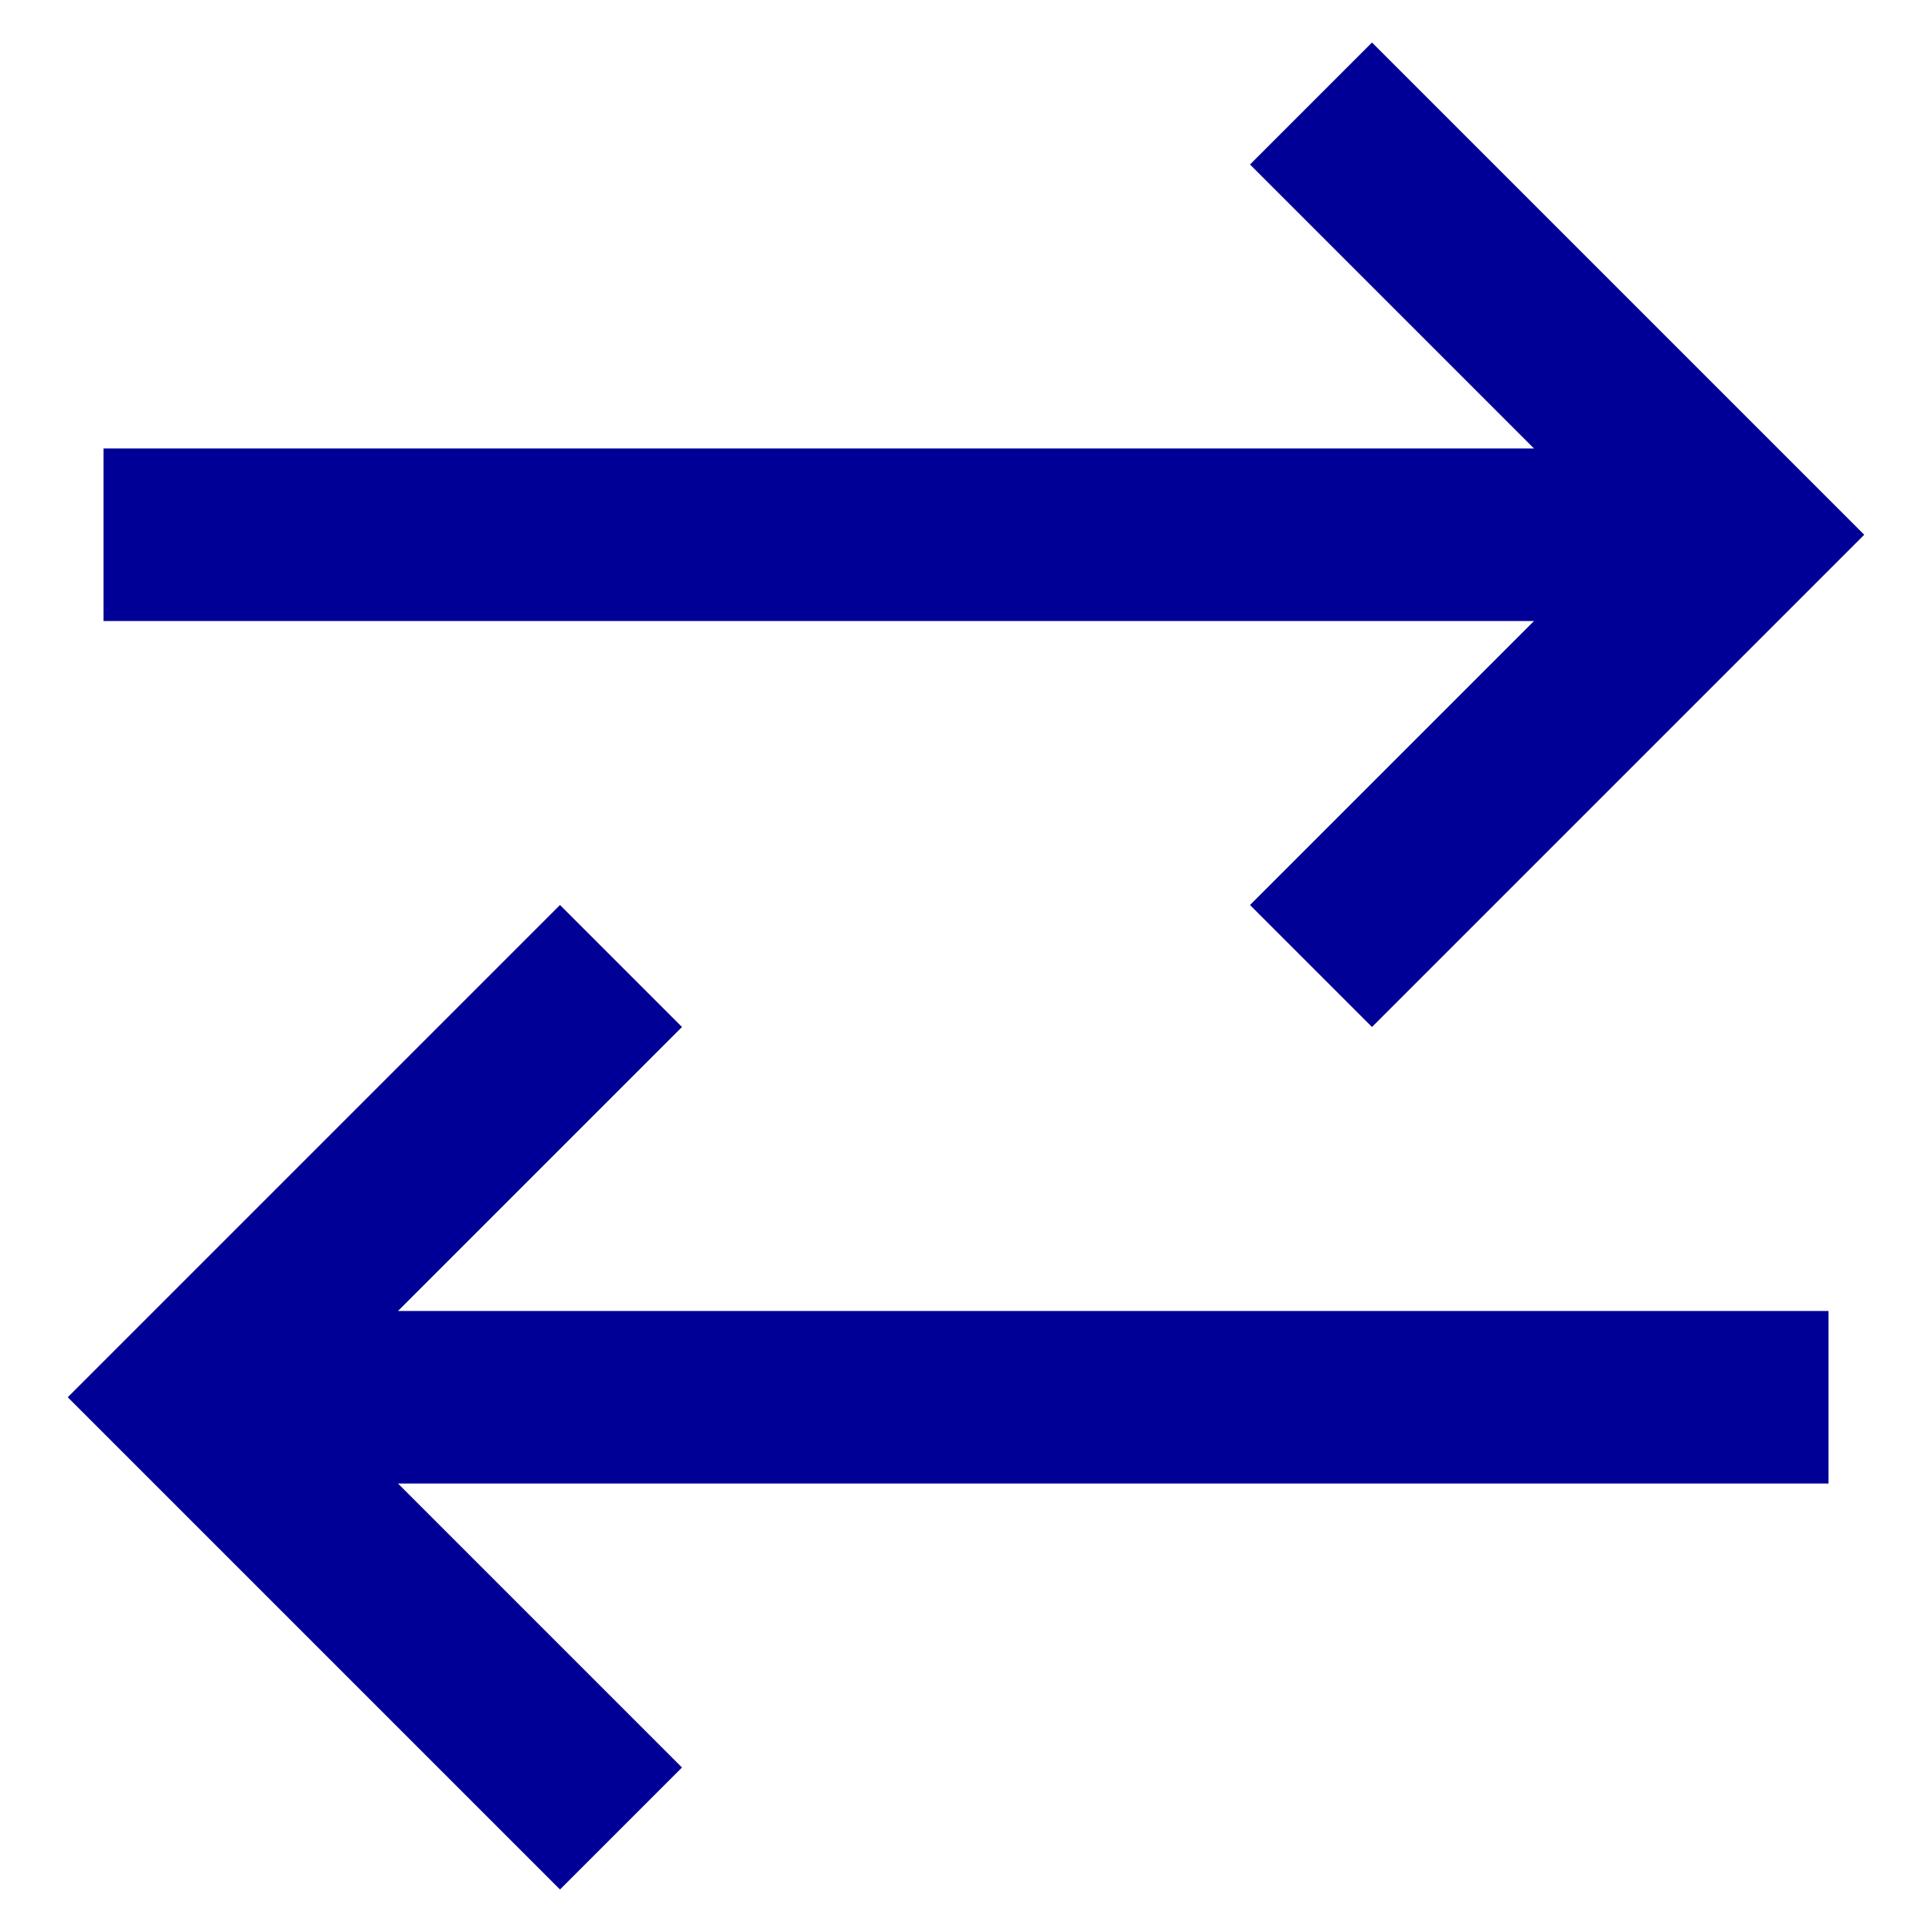 <svg xmlns="http://www.w3.org/2000/svg" width="28" height="28" fill="none" xmlns:v="https://vecta.io/nano"><path d="M1.5 7.75H24M19 14l6.25-6.25L19 1.5m7.5 18.75H4M9 14l-6.25 6.25L9 26.5" stroke="#000096" stroke-width="2.5"/></svg>